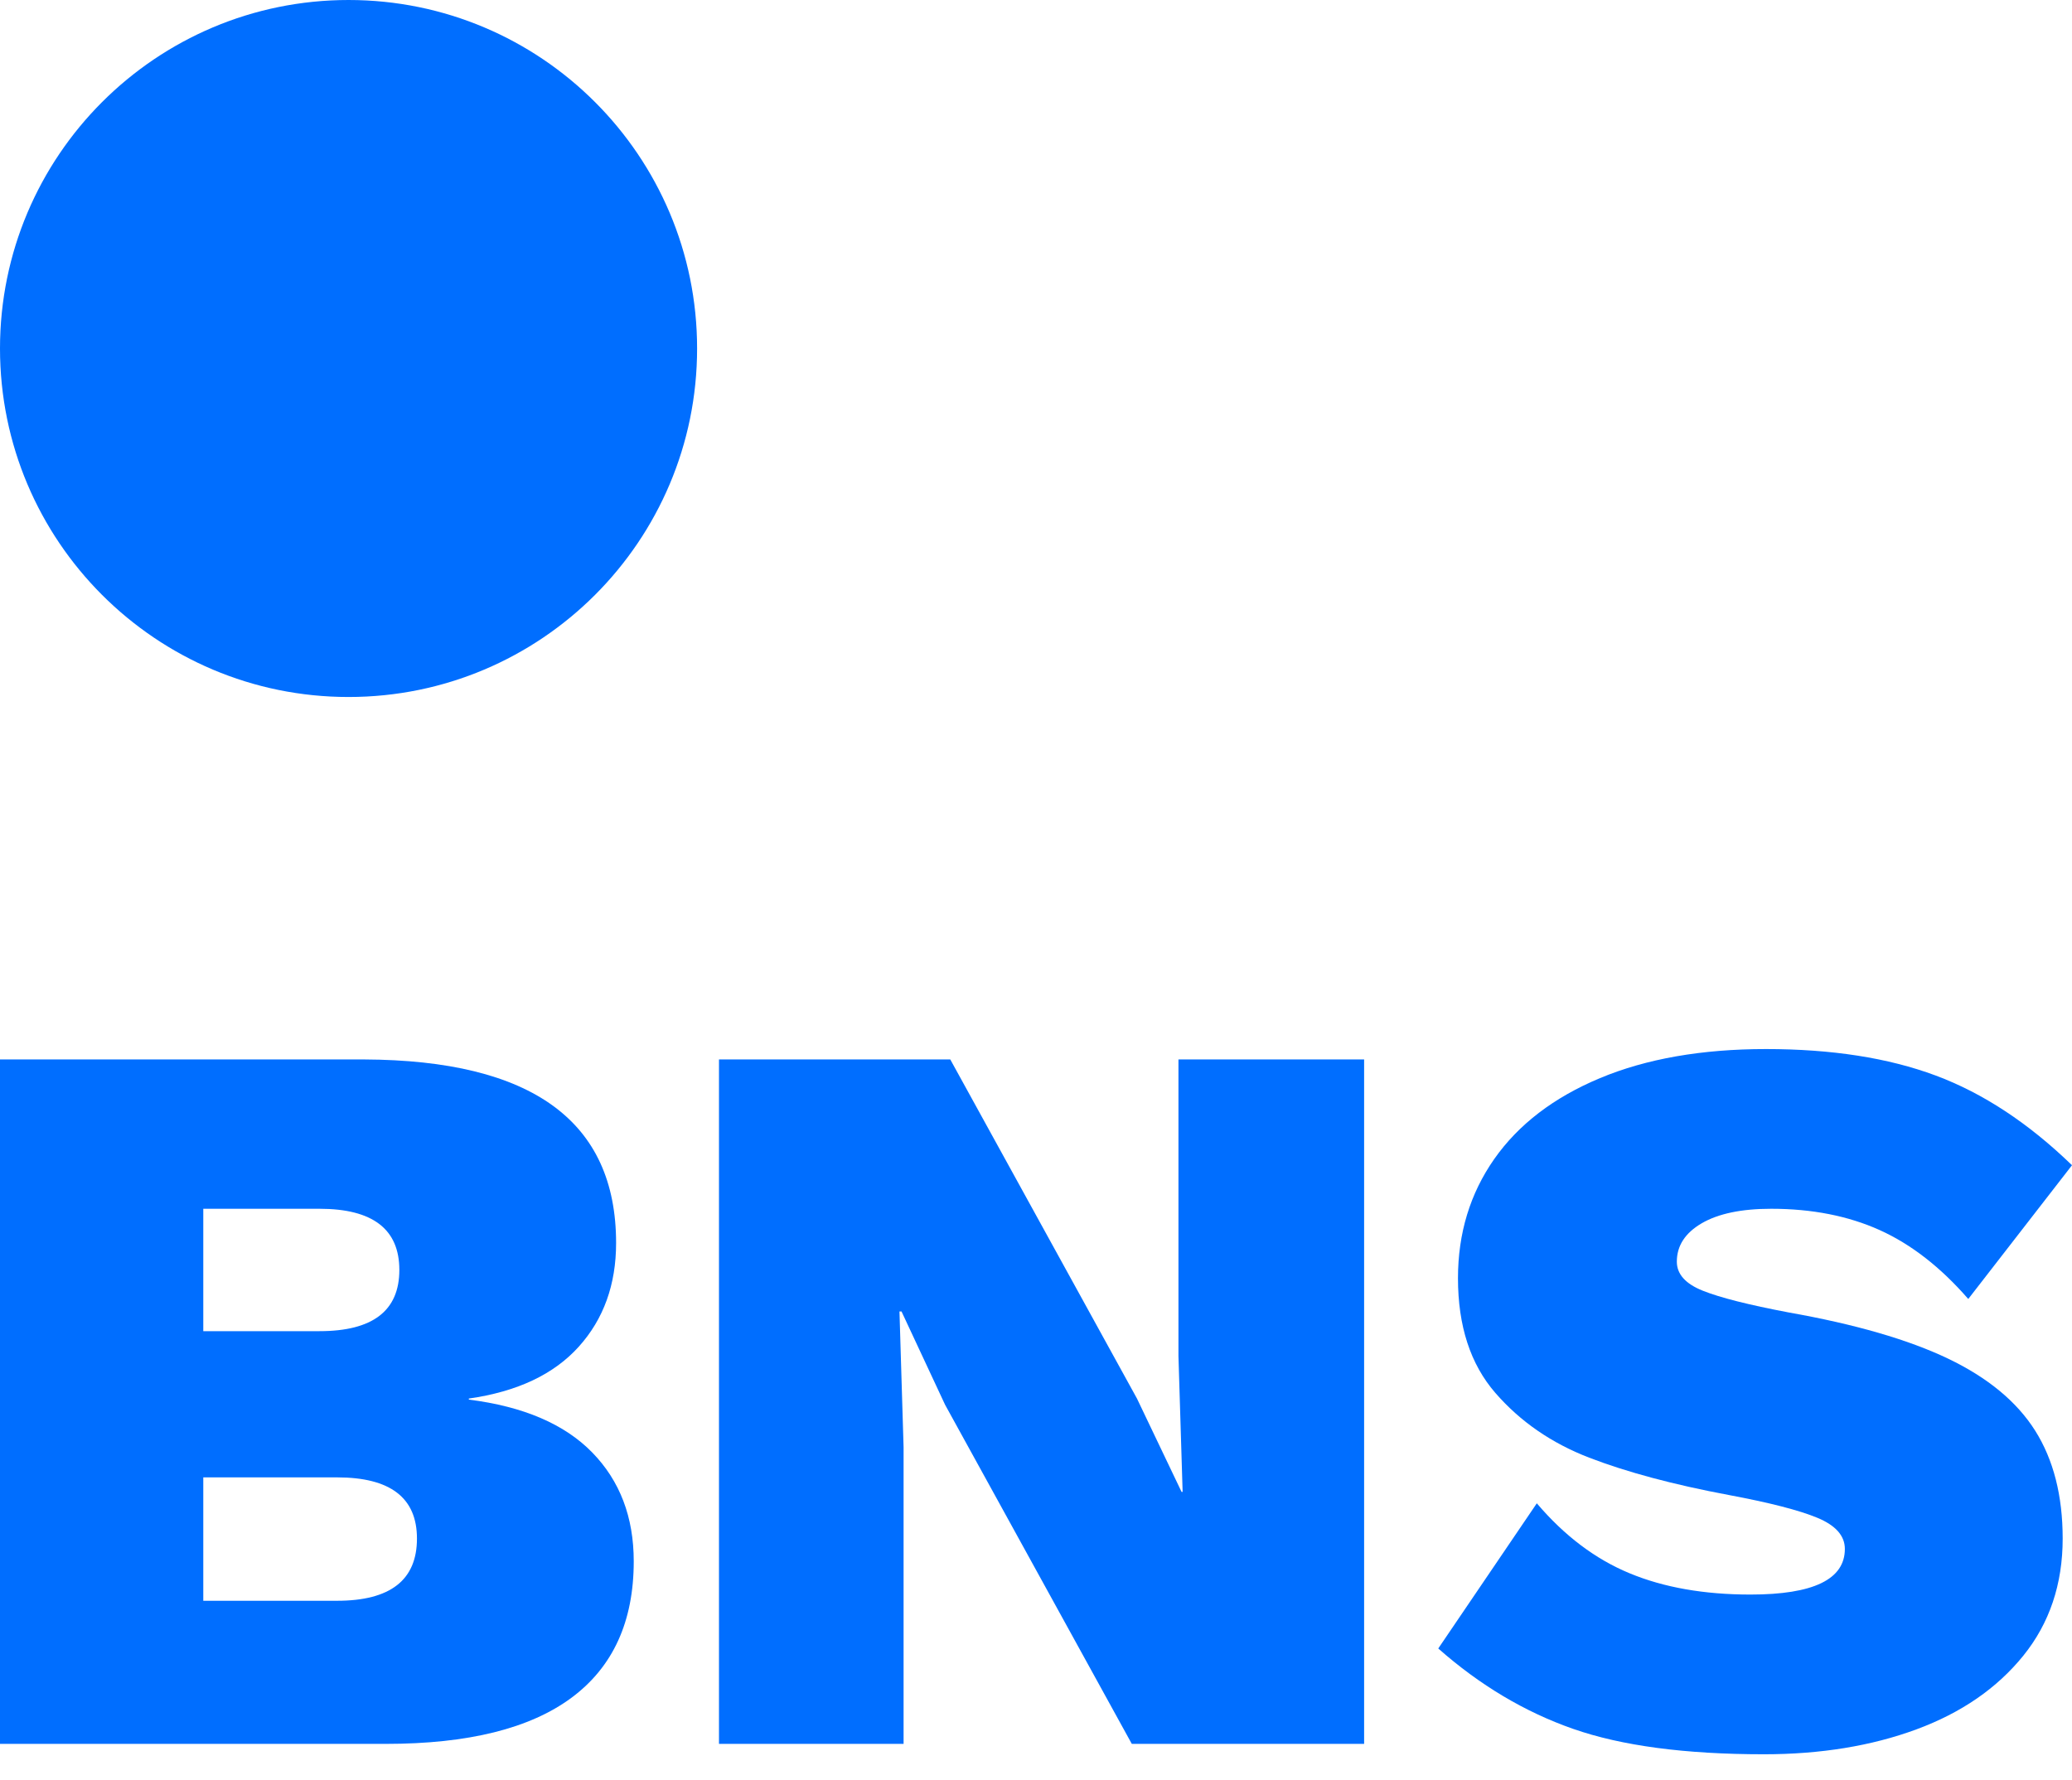 <?xml version="1.0" encoding="UTF-8"?>
<svg width="64px" height="55px" viewBox="0 0 64 55" version="1.1" xmlns="http://www.w3.org/2000/svg" xmlns:xlink="http://www.w3.org/1999/xlink">
    <title>39BCF37D-F0E0-407B-A8CD-D3427EFA9E93</title>
    <g id="desktop-upd" stroke="none" stroke-width="1" fill="none" fill-rule="evenodd">
        <g id="bns-straipsnis" transform="translate(-90, -147)" fill="#006EFF">
            <g id="Group" transform="translate(90, 147)">
                <path d="M21.532,10.766 C21.532,16.712 16.712,21.532 10.766,21.532 C4.82,21.532 0,16.712 0,10.766 C0,4.82 4.82,0 10.766,0 C16.712,0 21.532,4.82 21.532,10.766" id="Fill-21"></path>
                <path d="M10.412,49.452 C12.057,49.452 12.879,48.811 12.879,47.53 C12.879,46.27 12.057,45.64 10.412,45.64 L6.279,45.64 L6.279,49.452 L10.412,49.452 Z M9.868,41.123 C11.512,41.123 12.335,40.493 12.335,39.232 C12.335,37.972 11.512,37.342 9.868,37.342 L6.279,37.342 L6.279,41.123 L9.868,41.123 Z M0,32.729 L11.245,32.729 C16.435,32.75 19.03,34.64 19.03,38.399 C19.03,39.681 18.646,40.749 17.877,41.603 C17.108,42.457 15.976,42.992 14.481,43.205 L14.481,43.237 C16.168,43.45 17.439,43.995 18.293,44.871 C19.148,45.747 19.575,46.868 19.575,48.235 C19.575,50.093 18.934,51.497 17.653,52.447 C16.371,53.398 14.46,53.873 11.918,53.873 L0,53.873 L0,32.729 Z" id="Fill-23"></path>
                <polygon id="Fill-25" points="42.135 53.873 34.959 53.873 29.192 43.397 27.846 40.514 27.783 40.514 27.91 44.71 27.91 53.873 22.208 53.873 22.208 32.729 29.352 32.729 35.119 43.205 36.496 46.088 36.529 46.088 36.4 41.891 36.4 32.729 42.135 32.729"></polygon>
                <path d="M59.787,33.225 C61.25,33.77 62.654,34.694 64,35.997 L60.796,40.129 C59.942,39.147 59.029,38.437 58.057,37.999 C57.085,37.562 55.969,37.342 54.709,37.342 C53.791,37.342 53.075,37.492 52.563,37.79 C52.05,38.09 51.794,38.485 51.794,38.976 C51.794,39.36 52.061,39.66 52.595,39.873 C53.129,40.087 54.015,40.311 55.254,40.546 C57.304,40.909 58.943,41.384 60.171,41.971 C61.399,42.559 62.297,43.301 62.863,44.198 C63.428,45.095 63.712,46.206 63.712,47.53 C63.712,48.939 63.306,50.146 62.495,51.15 C61.682,52.154 60.583,52.912 59.194,53.425 C57.806,53.937 56.236,54.194 54.485,54.194 C52.05,54.194 50.085,53.932 48.59,53.409 C47.095,52.886 45.707,52.058 44.425,50.926 L47.469,46.441 C48.323,47.445 49.279,48.166 50.336,48.603 C51.393,49.041 52.637,49.26 54.068,49.26 C56.012,49.26 56.984,48.79 56.984,47.85 C56.984,47.445 56.701,47.124 56.135,46.889 C55.569,46.654 54.656,46.42 53.396,46.184 C51.687,45.864 50.251,45.479 49.087,45.031 C47.923,44.582 46.956,43.915 46.187,43.029 C45.418,42.142 45.034,40.962 45.034,39.489 C45.034,38.1 45.407,36.873 46.155,35.804 C46.903,34.737 47.992,33.903 49.423,33.305 C50.854,32.708 52.563,32.408 54.549,32.408 C56.578,32.408 58.324,32.68 59.787,33.225" id="Fill-27"></path>
            </g>
        </g>
    </g>
</svg>